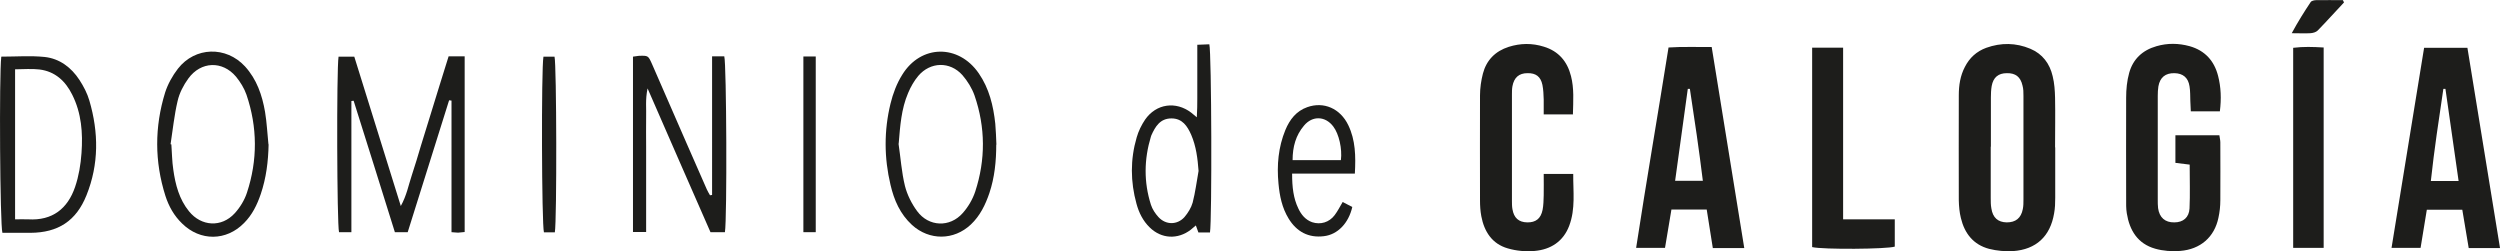<svg xmlns="http://www.w3.org/2000/svg" id="Capa_2" data-name="Capa 2" viewBox="0 0 155.81 15.66"><defs><style>      .cls-1 {        fill: #1d1d1b;      }    </style></defs><g id="Capa_1-2" data-name="Capa 1"><g><path class="cls-1" d="M124.07,9.14h0c0,1.07,0,2.13,0,3.2,0,.22,0,.44.04.65.09.58.41.86.96.87.55,0,.89-.26,1-.83.04-.19.04-.39.04-.58,0-2.16,0-4.31,0-6.47,0-.22,0-.44-.06-.65-.12-.54-.44-.78-.97-.77-.54,0-.85.26-.95.8-.04.23-.05.48-.05.71,0,1.02,0,2.05,0,3.07M128.09,9.18c0,1.05,0,2.1,0,3.14,0,.33-.01.66-.07.98-.24,1.43-1.12,2.25-2.56,2.35-.49.03-1.01-.02-1.49-.14-.98-.26-1.53-.96-1.76-1.92-.09-.36-.12-.73-.13-1.1-.01-2.18,0-4.36,0-6.55,0-.62.09-1.22.38-1.77.29-.57.73-.97,1.33-1.19.92-.33,1.85-.32,2.75.06.76.32,1.21.93,1.39,1.71.11.44.14.9.15,1.36.02,1.03,0,2.05,0,3.08"></path><path class="cls-1" d="M138.35,6.94h-1.81c-.01-.24-.02-.45-.03-.65-.01-.3,0-.61-.05-.91-.08-.54-.41-.81-.94-.82-.56-.01-.9.26-1,.82-.03.19-.04.39-.04.59,0,2.16,0,4.32,0,6.48,0,.18,0,.35.02.52.08.59.44.9,1.01.89.55,0,.92-.3.95-.87.04-.89.01-1.78.01-2.73-.29-.04-.57-.07-.89-.11v-1.72h2.74c.02.16.06.3.06.45,0,1.2.01,2.4,0,3.6,0,.37-.04.74-.12,1.1-.25,1.19-1.11,1.96-2.39,2.06-.51.04-1.06,0-1.55-.14-1.09-.31-1.6-1.14-1.77-2.21-.05-.3-.04-.61-.04-.91,0-2.1-.01-4.19,0-6.29,0-.52.05-1.05.19-1.55.24-.86.83-1.41,1.7-1.66.69-.2,1.38-.19,2.07,0,.95.27,1.53.91,1.77,1.85.18.7.21,1.42.11,2.22"></path><path class="cls-1" d="M106.13,11.28c-.24-1.95-.52-3.85-.81-5.74-.04,0-.08,0-.13,0-.26,1.9-.52,3.79-.79,5.73h1.73ZM106.38,13.06h-2.21c-.13.79-.26,1.57-.4,2.39h-1.8c.64-4.17,1.35-8.28,2.02-12.49.88-.06,1.76-.02,2.69-.03.68,4.2,1.35,8.34,2.03,12.53h-1.96c-.12-.79-.25-1.56-.38-2.4"></path><path class="cls-1" d="M153.23,11.28c-.28-1.98-.55-3.86-.82-5.74-.04,0-.09,0-.13,0-.28,1.9-.57,3.79-.78,5.74h1.73ZM155.81,15.46h-1.95c-.13-.78-.26-1.57-.4-2.39h-2.21c-.13.79-.25,1.56-.39,2.38h-1.81c.68-4.17,1.35-8.3,2.03-12.47h2.7c.67,4.14,1.35,8.28,2.03,12.47"></path><path class="cls-1" d="M98.05,7.13h-1.84c0-.33,0-.63,0-.93-.01-.3-.02-.61-.08-.91-.11-.52-.41-.74-.93-.73-.53,0-.84.27-.94.82-.03.17-.03.35-.03.52,0,2.2,0,4.41,0,6.61,0,.17,0,.35.03.52.09.55.39.82.92.83.53.01.85-.23.96-.78.06-.3.06-.61.07-.91.01-.43,0-.86,0-1.33h1.84c-.01,1.09.15,2.17-.25,3.23-.37.98-1.15,1.48-2.15,1.57-.55.05-1.14,0-1.68-.16-.98-.28-1.47-1.05-1.65-2.01-.06-.32-.08-.65-.08-.98,0-2.18-.01-4.37,0-6.55,0-.45.07-.92.18-1.35.22-.84.77-1.4,1.61-1.67.73-.23,1.46-.24,2.19-.01.92.28,1.46.92,1.69,1.83.2.77.14,1.55.12,2.4"></path><path class="cls-1" d="M21.9,6.3v8.17h-.77c-.13-.46-.16-10.13-.03-10.94h.98c.94,3.03,1.9,6.11,2.9,9.31.37-.67.48-1.3.68-1.9.21-.62.39-1.25.58-1.88.19-.6.37-1.21.56-1.81.19-.62.39-1.25.58-1.88.19-.62.39-1.24.58-1.86h1v10.95c-.16.01-.28.03-.41.04-.1,0-.21-.02-.41-.03V6.27s-.1-.01-.15-.02c-.86,2.74-1.72,5.47-2.58,8.22h-.8c-.85-2.73-1.71-5.46-2.57-8.19-.05,0-.1.01-.15.02"></path><path class="cls-1" d="M112.93,2.97h1.94v10.7h3.22v1.7c-.48.16-4.47.19-5.15.03V2.97Z"></path><path class="cls-1" d="M44.37,3.51h.77c.14.48.18,10.11.04,10.96h-.9c-.63-1.43-1.27-2.9-1.92-4.38-.65-1.48-1.29-2.96-2-4.58-.15.7-.07,1.27-.09,1.83-.01.59,0,1.18,0,1.77v5.35h-.82V3.53c.15-.02.25-.04.36-.05.59-.02.59-.02.83.52.71,1.62,1.41,3.24,2.12,4.86.43.98.86,1.96,1.29,2.94.06.13.13.25.2.37.04,0,.09-.02.13-.02V3.51Z"></path><path class="cls-1" d="M144.82,15.45h-1.9V2.98c.63-.08,1.24-.06,1.9-.02v12.49Z"></path><path class="cls-1" d="M56,8.95c.13.88.19,1.78.4,2.64.14.55.42,1.11.76,1.57.72.98,2.04,1.03,2.84.12.34-.38.62-.86.78-1.34.65-1.99.64-4-.04-5.98-.16-.46-.44-.91-.76-1.28-.78-.87-2-.83-2.75.05-.26.31-.47.68-.63,1.06-.43,1-.5,2.07-.59,3.16M62.09,9.01c0,1.03-.1,2.05-.43,3.03-.25.73-.58,1.41-1.15,1.95-1.06,1-2.59,1.01-3.67.03-.74-.68-1.12-1.55-1.34-2.5-.4-1.68-.41-3.38,0-5.06.15-.62.39-1.26.73-1.8,1.16-1.89,3.51-1.92,4.77-.09.65.94.91,2.02,1.03,3.14.04.43.05.87.07,1.31"></path><path class="cls-1" d="M10.61,8.99s.05,0,.07.01c.04.52.04,1.05.12,1.57.13.94.37,1.85.98,2.6.77.95,2.03,1.02,2.85.12.33-.36.61-.82.76-1.28.67-2.03.66-4.08-.03-6.11-.14-.4-.38-.79-.65-1.12-.85-1.01-2.19-.96-2.97.11-.3.41-.56.91-.67,1.4-.21.88-.3,1.8-.44,2.7M16.74,9c-.02,1.06-.15,2.1-.49,3.1-.23.67-.53,1.29-1.04,1.8-1.11,1.13-2.73,1.14-3.86.03-.5-.48-.83-1.07-1.04-1.72-.68-2.14-.68-4.3-.02-6.44.17-.53.46-1.05.8-1.49,1.07-1.37,3-1.42,4.18-.14.73.8,1.07,1.79,1.25,2.84.11.66.14,1.34.21,2.01"></path><path class="cls-1" d="M74.7,10.66c-.06-.79-.15-1.54-.46-2.26-.24-.54-.55-1.02-1.23-1.02-.71,0-1.01.51-1.26,1.07,0,.02-.01.04-.02.06-.43,1.42-.45,2.84,0,4.25.09.28.27.55.47.77.46.5,1.17.5,1.62,0,.22-.26.42-.58.51-.9.17-.65.25-1.32.37-1.98M75.4,14.49h-.71c-.05-.13-.1-.26-.16-.44-.13.11-.23.19-.32.27-.81.62-1.83.57-2.56-.15-.42-.41-.67-.92-.82-1.47-.38-1.38-.39-2.76.01-4.13.11-.39.3-.78.53-1.12.69-.99,1.91-1.16,2.87-.43.08.06.16.13.35.29.05-.83.02-1.55.03-2.28,0-.72,0-1.44,0-2.24.28-.01.52-.02.75-.03.14.54.17,10.95.04,11.73"></path><path class="cls-1" d="M.94,4.32v9.35c.31,0,.56-.01.82,0,1.51.09,2.46-.67,2.92-2.02.23-.67.35-1.4.4-2.11.09-1.25,0-2.49-.58-3.64-.42-.85-1.07-1.45-2.04-1.57-.49-.06-1-.01-1.54-.01M.08,3.53c.93,0,1.82-.07,2.7.02.93.1,1.66.65,2.17,1.43.26.4.49.84.62,1.29.58,1.98.6,3.96-.18,5.9-.64,1.6-1.77,2.33-3.49,2.34-.59,0-1.17,0-1.75,0C0,14.02-.06,4.68.08,3.53"></path><path class="cls-1" d="M83.57,9.98c.09-.7-.12-1.63-.47-2.09-.49-.66-1.3-.7-1.83-.06-.51.6-.71,1.32-.71,2.15h3ZM80.53,10.83c0,.84.08,1.53.39,2.17.18.38.44.7.86.85.52.17,1.06.01,1.4-.44.18-.24.32-.51.5-.82.21.11.41.21.6.31-.23,1.01-.91,1.72-1.77,1.82-.96.12-1.7-.28-2.2-1.1-.41-.67-.56-1.41-.63-2.18-.11-1.15-.01-2.27.43-3.34.27-.65.68-1.18,1.36-1.42,1.03-.37,2.06.08,2.56,1.12.45.93.47,1.93.41,3.02h-3.91Z"></path><rect class="cls-1" x="50.07" y="3.52" width=".77" height="10.95"></rect><path class="cls-1" d="M34.57,14.48h-.67c-.14-.49-.17-10.2-.03-10.95h.69c.13.49.15,10.19.02,10.95"></path><path class="cls-1" d="M146.09.15c-.55.58-1.08,1.18-1.64,1.75-.11.11-.3.16-.46.17-.34.02-.69,0-1.16,0,.39-.72.78-1.34,1.18-1.94.05-.08.23-.12.34-.12.56-.01,1.12,0,1.67,0,.02.05.04.1.07.15"></path></g></g></svg>
